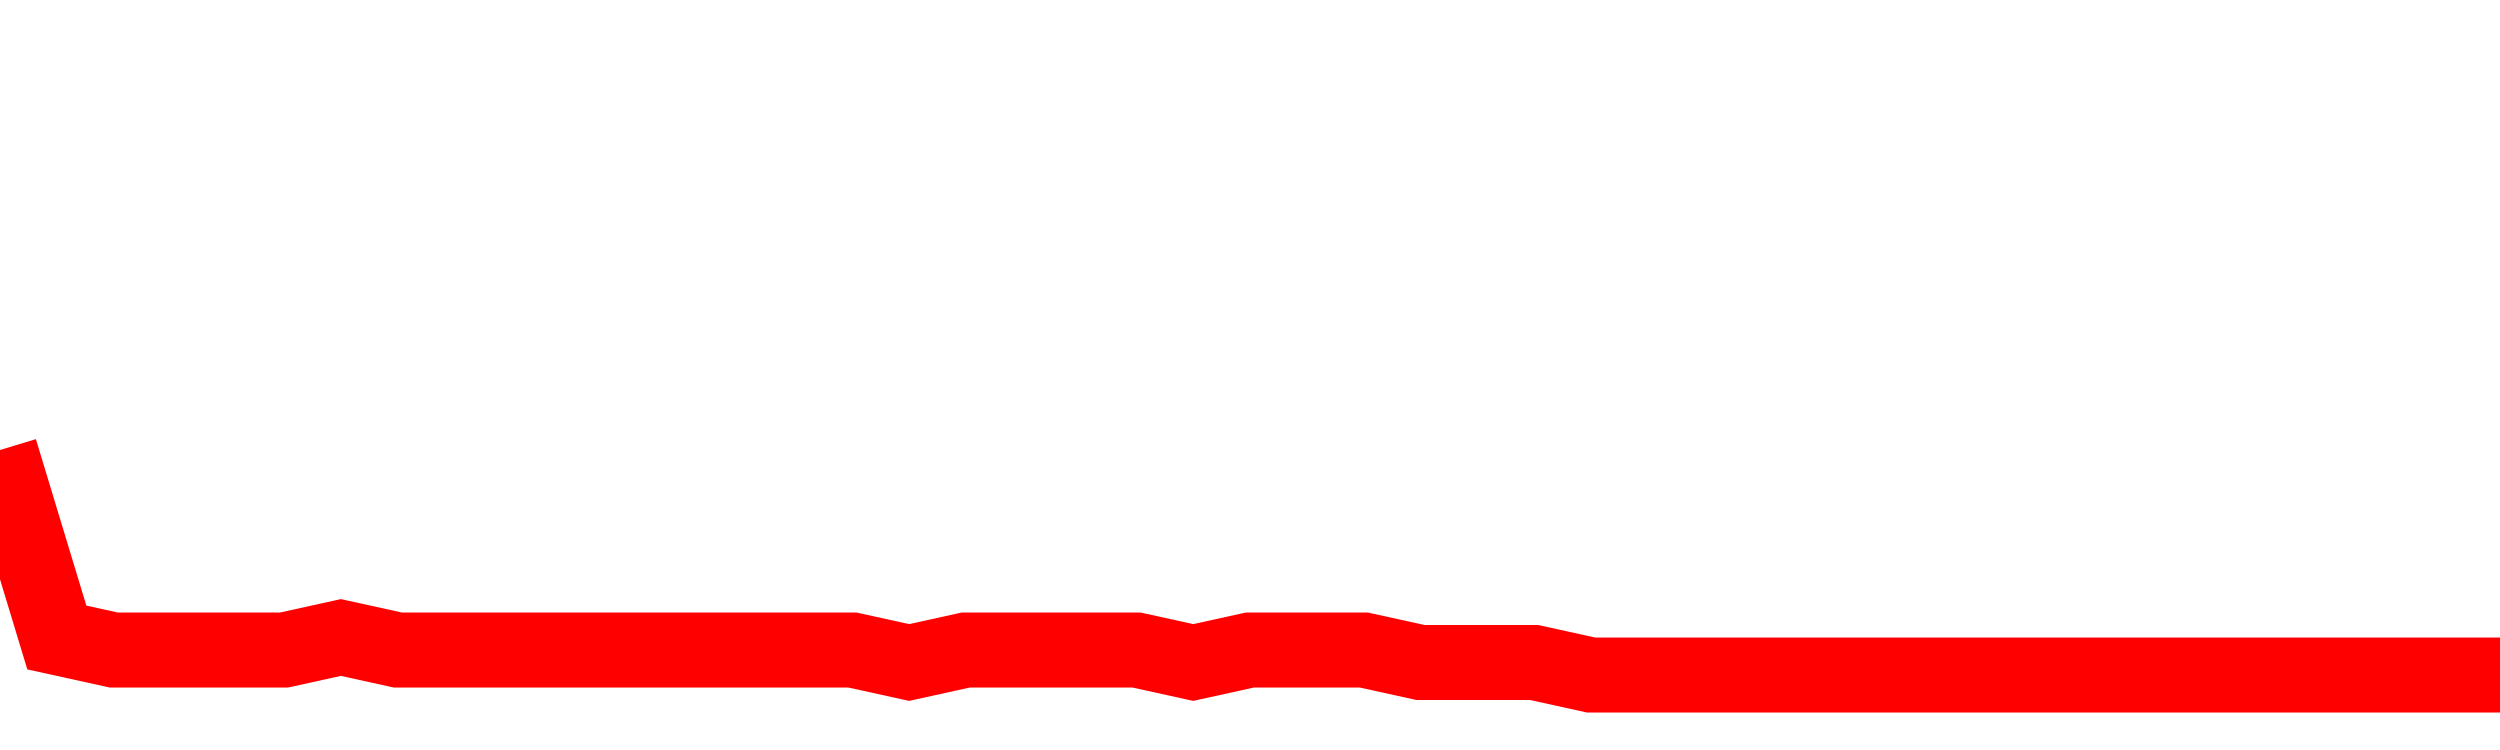 <svg xmlns="http://www.w3.org/2000/svg" xmlns:xlink="http://www.w3.org/1999/xlink" viewBox="0 0 100 30" class="ranking"><path  class="rline" d="M 0 18 L 0 18 L 2.273 25.5 L 4.545 26 L 6.818 26 L 9.091 26 L 11.364 26 L 13.636 25.5 L 15.909 26 L 18.182 26 L 20.455 26 L 22.727 26 L 25 26 L 27.273 26 L 29.545 26 L 31.818 26 L 34.091 26 L 36.364 26.5 L 38.636 26 L 40.909 26 L 43.182 26 L 45.455 26 L 47.727 26.5 L 50 26 L 52.273 26 L 54.545 26 L 56.818 26.5 L 59.091 26.5 L 61.364 26.5 L 63.636 27 L 65.909 27 L 68.182 27 L 70.455 27 L 72.727 27 L 75 27 L 77.273 27 L 79.545 27 L 81.818 27 L 84.091 27 L 86.364 27 L 88.636 27 L 90.909 27 L 93.182 27 L 95.455 27 L 97.727 27 L 100 27" fill="none" stroke-width="3" stroke="red"></path></svg>